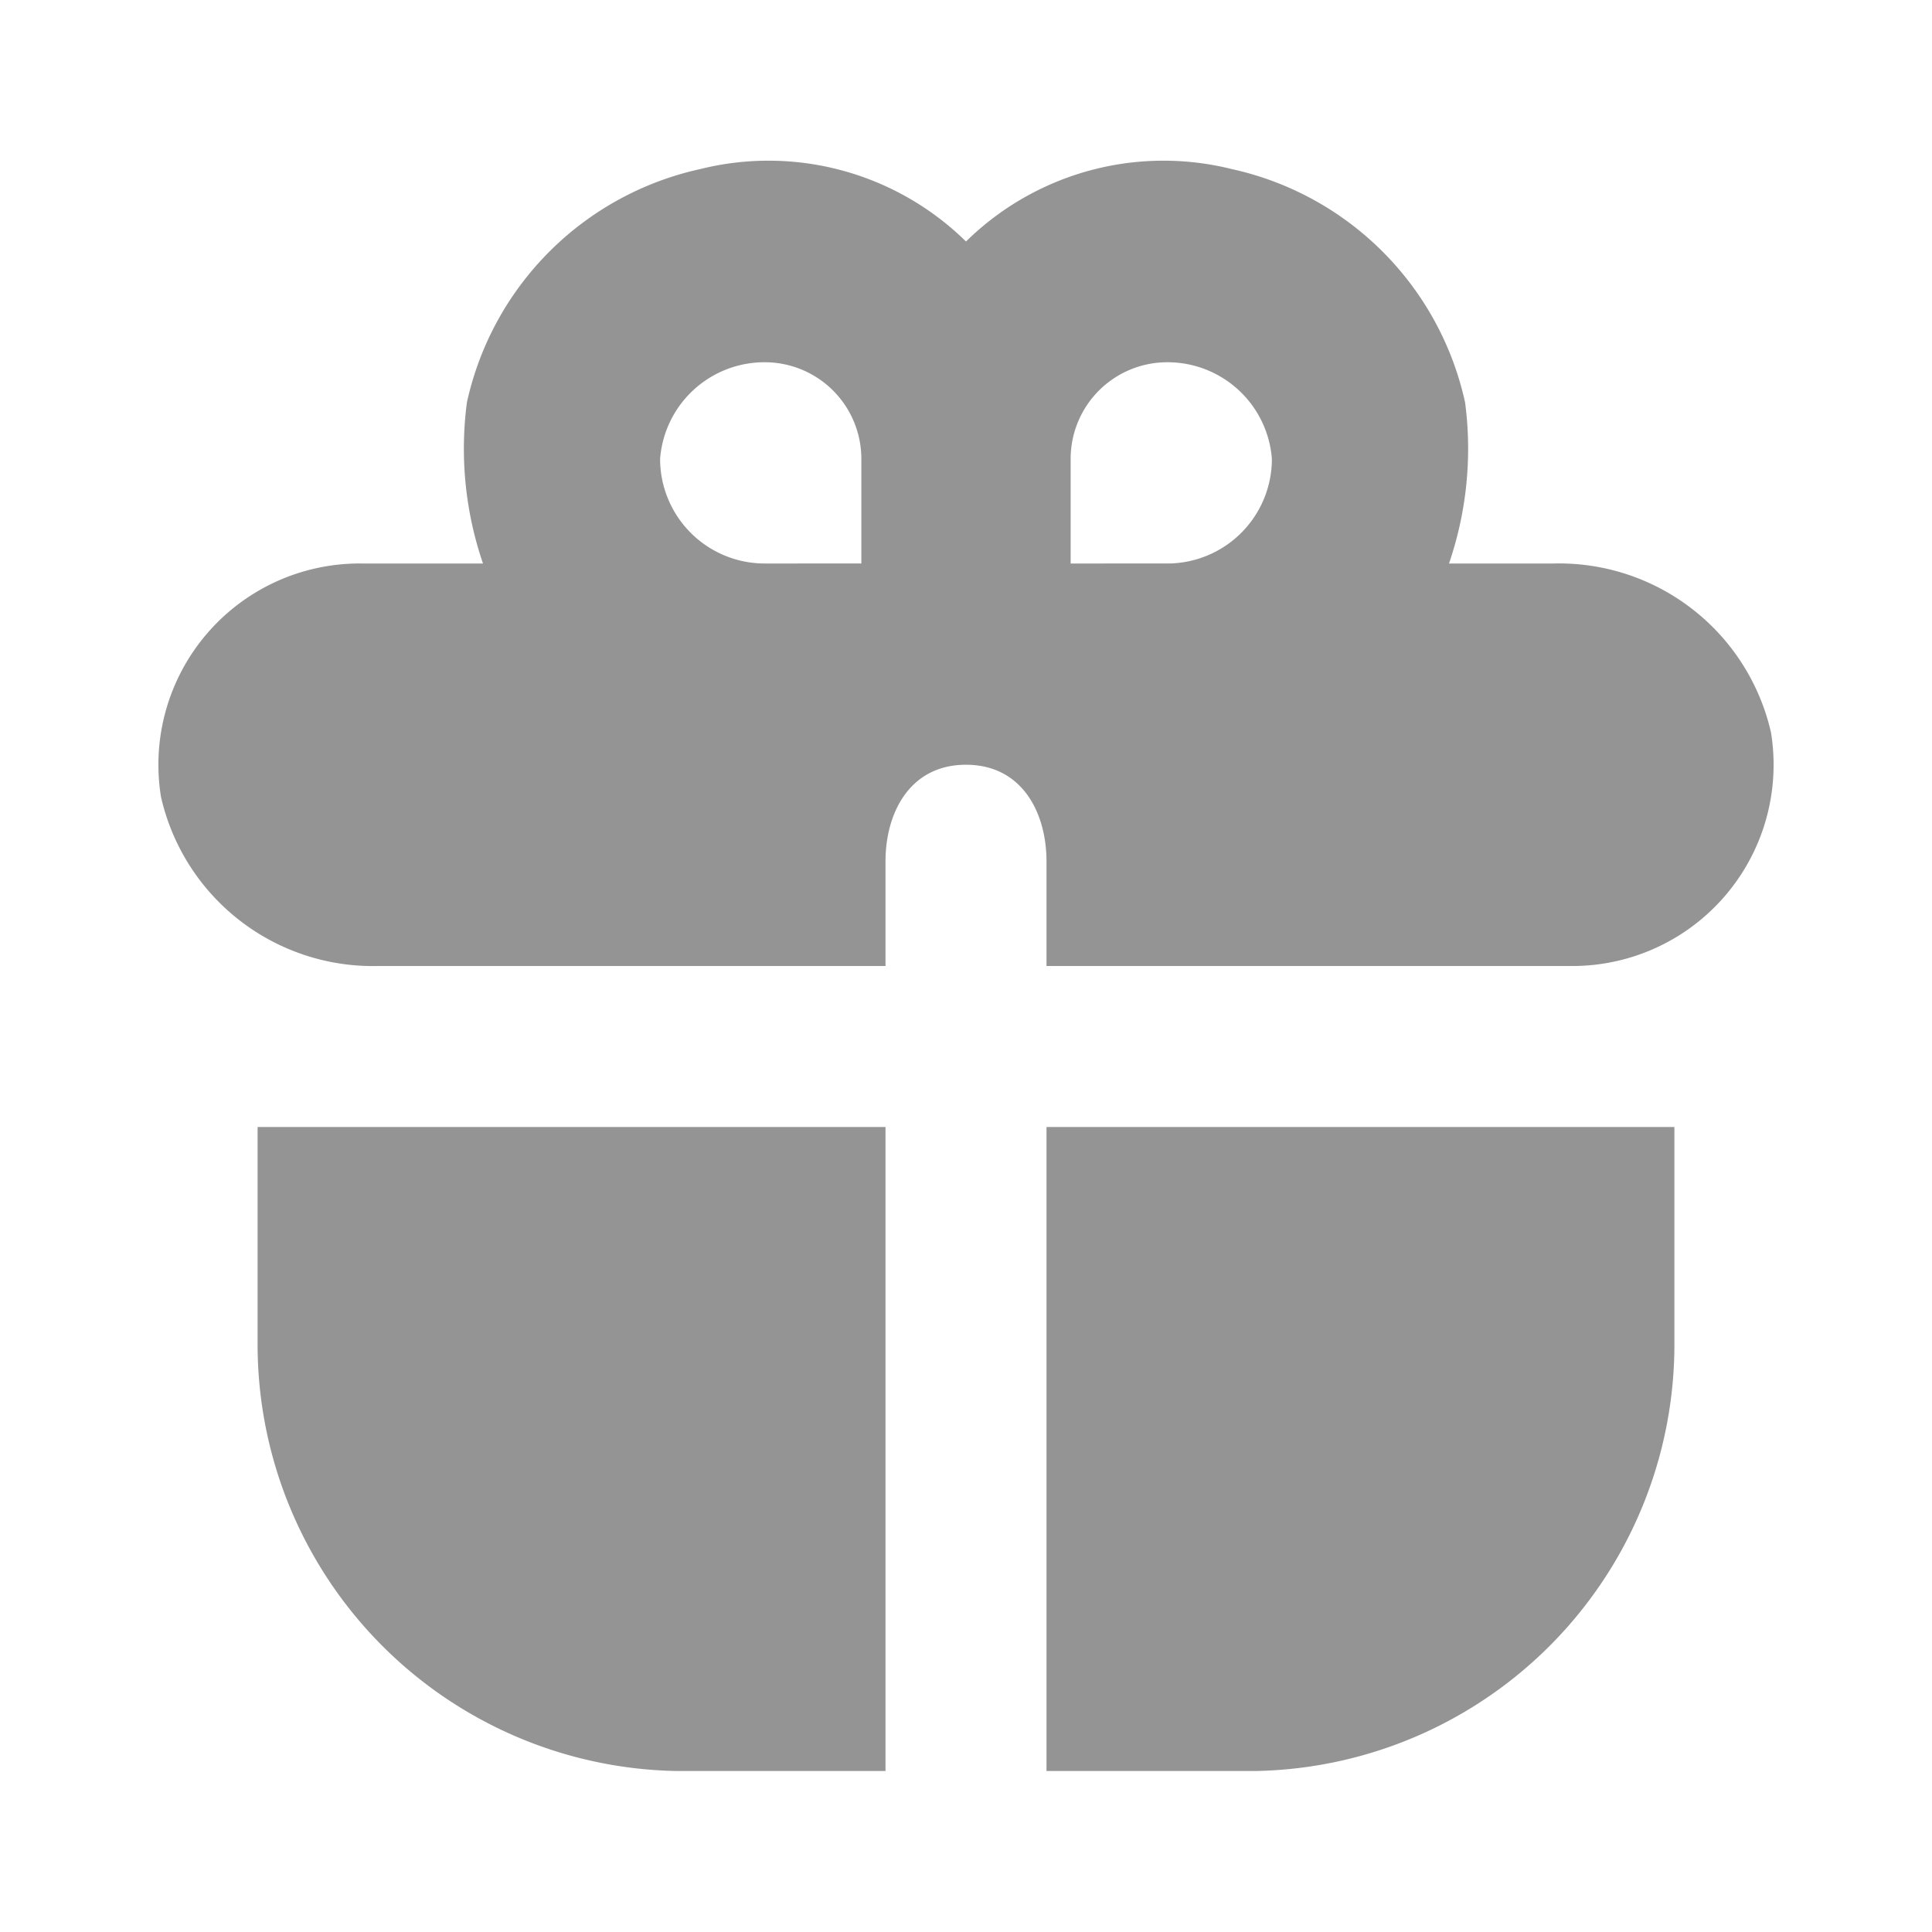 <svg id="Layer_1" data-name="Layer 1" xmlns="http://www.w3.org/2000/svg" width="24" height="24" viewBox="0 0 24 24"><defs><style>.cls-1,.cls-2{fill:#949494;}.cls-1{fill-rule:evenodd;}</style></defs><title>Icon Darukade</title><path class="cls-1" d="M5.8,5A3.8,3.8,0,0,1,8.7,2.1,3.5,3.5,0,0,1,12,3a3.5,3.5,0,0,1,3.3-.9A3.8,3.8,0,0,1,18.2,5,4.4,4.4,0,0,1,18,7h1.3A2.7,2.7,0,0,1,22,9.1,2.5,2.5,0,0,1,19.5,12H13V10.7c0-.6-.3-1.2-1-1.2s-1,.6-1,1.2V12H4.7A2.7,2.7,0,0,1,2,9.9,2.5,2.5,0,0,1,4.5,7H6A4.4,4.4,0,0,1,5.8,5Zm4.9,2V5.7A1.2,1.2,0,0,0,9.5,4.5,1.3,1.3,0,0,0,8.2,5.7,1.3,1.3,0,0,0,9.5,7Zm3.8,0a1.3,1.3,0,0,0,1.3-1.3,1.3,1.3,0,0,0-1.3-1.2,1.2,1.2,0,0,0-1.2,1.2V7Z"/><path class="cls-2" d="M11,14H3.2v2.7A5.3,5.3,0,0,0,8.4,22H11Z"/><path class="cls-2" d="M13,22h2.6a5.3,5.3,0,0,0,5.2-5.3V14H13Z"/></svg>